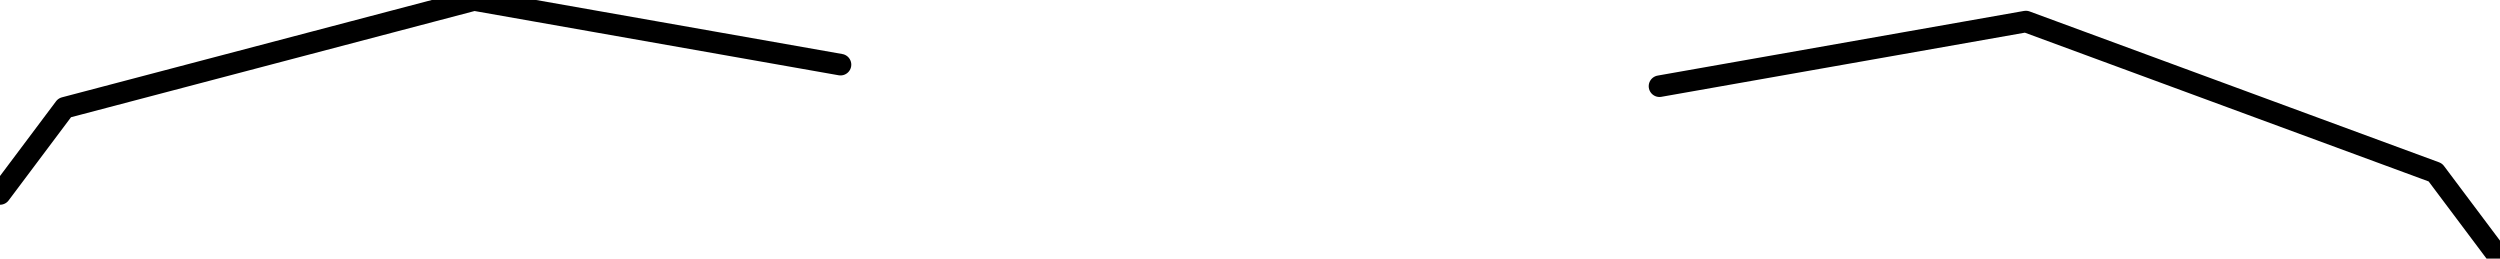 <?xml version="1.0" encoding="UTF-8" standalone="no"?>
<svg xmlns:xlink="http://www.w3.org/1999/xlink" height="0.6px" width="5.8px" xmlns="http://www.w3.org/2000/svg">
  <g transform="matrix(1.0, 0.0, 0.0, 1.0, 2.75, 11.6)">
    <path d="M1.1 -11.4 L1.95 -11.55 2.9 -11.2 3.05 -11.0 M-0.8 -11.45 L-1.65 -11.6 -2.6 -11.35 -2.75 -11.15" fill="none" stroke="#000000" stroke-linecap="round" stroke-linejoin="round" stroke-width="0.05"/>
  </g>
</svg>
